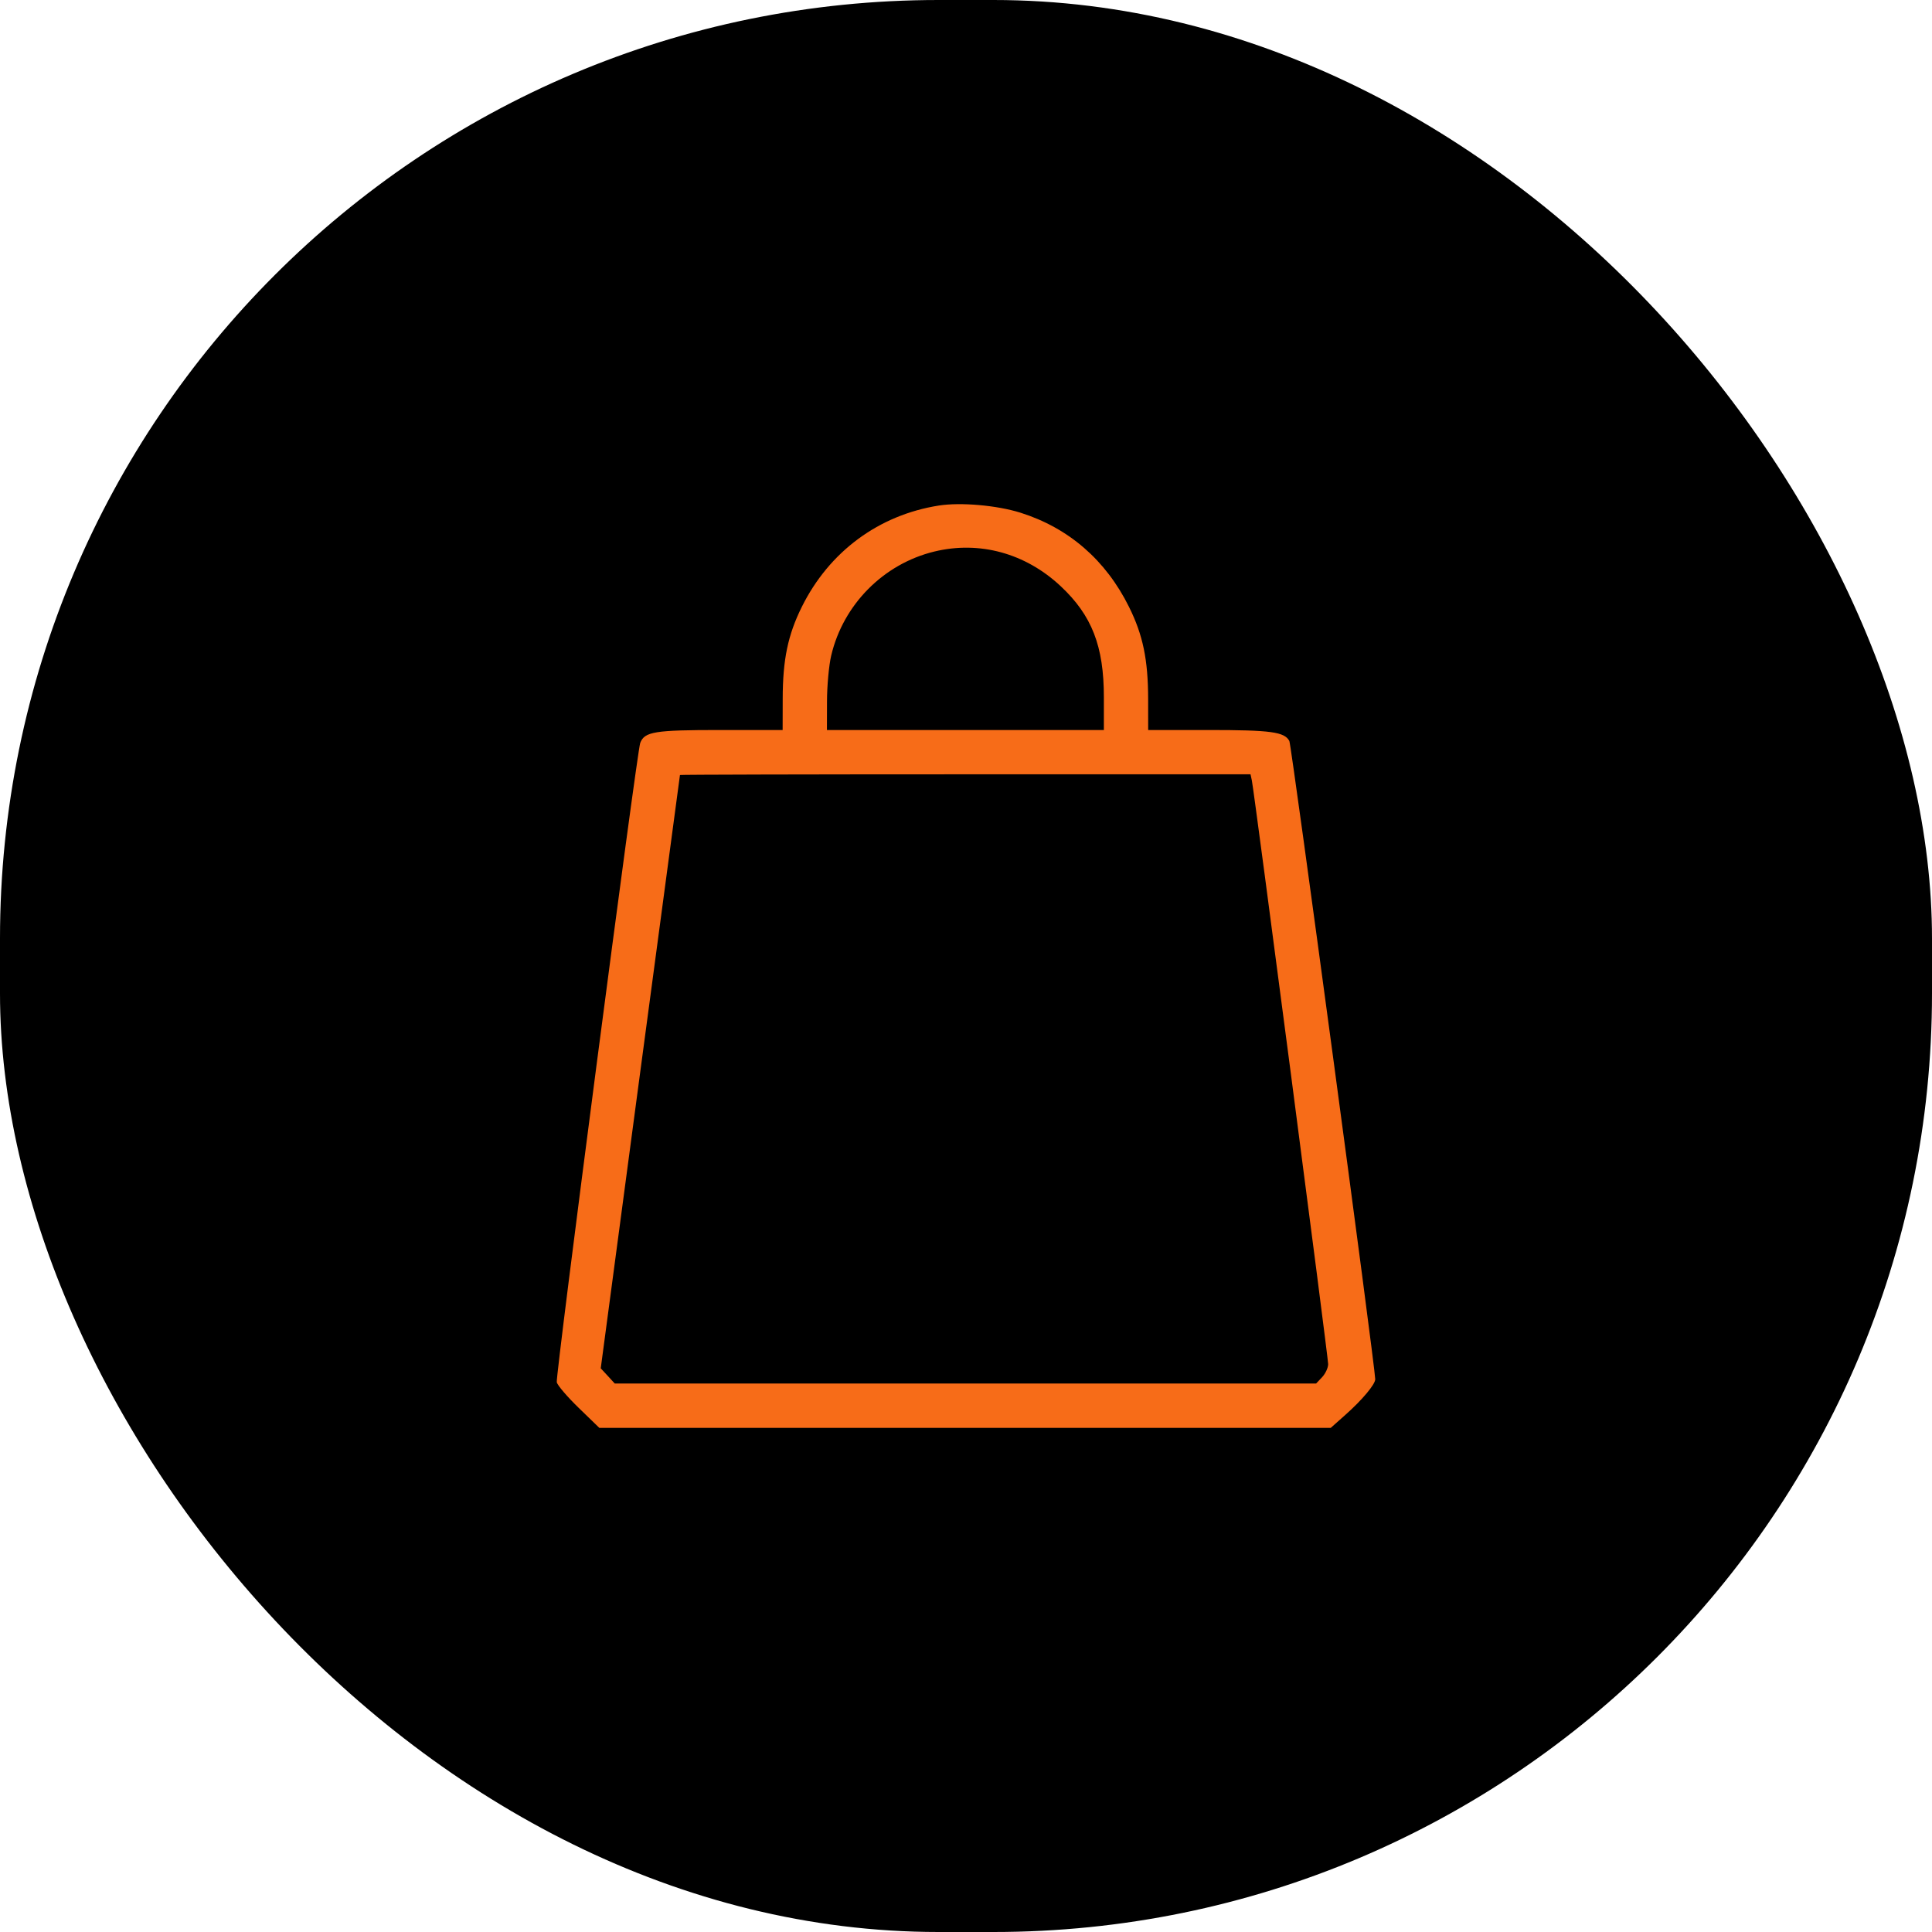 <?xml version="1.0" encoding="UTF-8"?> <svg xmlns="http://www.w3.org/2000/svg" width="55" height="55" viewBox="0 0 55 55" fill="none"><rect width="55" height="55" rx="26.719" fill="black"></rect><path fill-rule="evenodd" clip-rule="evenodd" d="M26.725 14.392C25.015 14.662 23.607 15.703 22.827 17.274C22.43 18.074 22.283 18.777 22.282 19.895L22.28 20.782H20.503C18.638 20.782 18.35 20.828 18.226 21.149C18.132 21.396 15.809 39.185 15.85 39.351C15.872 39.44 16.153 39.768 16.475 40.08L17.061 40.648H27.472H37.884L38.3 40.278C38.778 39.854 39.15 39.41 39.15 39.264C39.15 38.929 36.765 21.206 36.705 21.094C36.566 20.835 36.178 20.782 34.409 20.782H32.686L32.685 19.895C32.683 18.777 32.537 18.074 32.139 17.274C31.479 15.944 30.425 15.03 29.052 14.596C28.384 14.385 27.345 14.294 26.725 14.392ZM26.599 15.701C25.152 16.052 24.006 17.208 23.663 18.661C23.597 18.939 23.543 19.529 23.543 19.974L23.541 20.782H27.483H31.425V19.85C31.425 18.394 31.084 17.519 30.194 16.686C29.192 15.748 27.883 15.39 26.599 15.701ZM19.357 22.063C19.354 22.074 18.845 25.878 18.226 30.518L17.102 38.953L17.302 39.169L17.501 39.386H27.484H37.467L37.639 39.204C37.733 39.103 37.81 38.937 37.81 38.833C37.81 38.637 35.704 22.53 35.638 22.221L35.6 22.043H27.482C23.017 22.043 19.361 22.052 19.357 22.063Z" fill="#F76C18"></path></svg> 